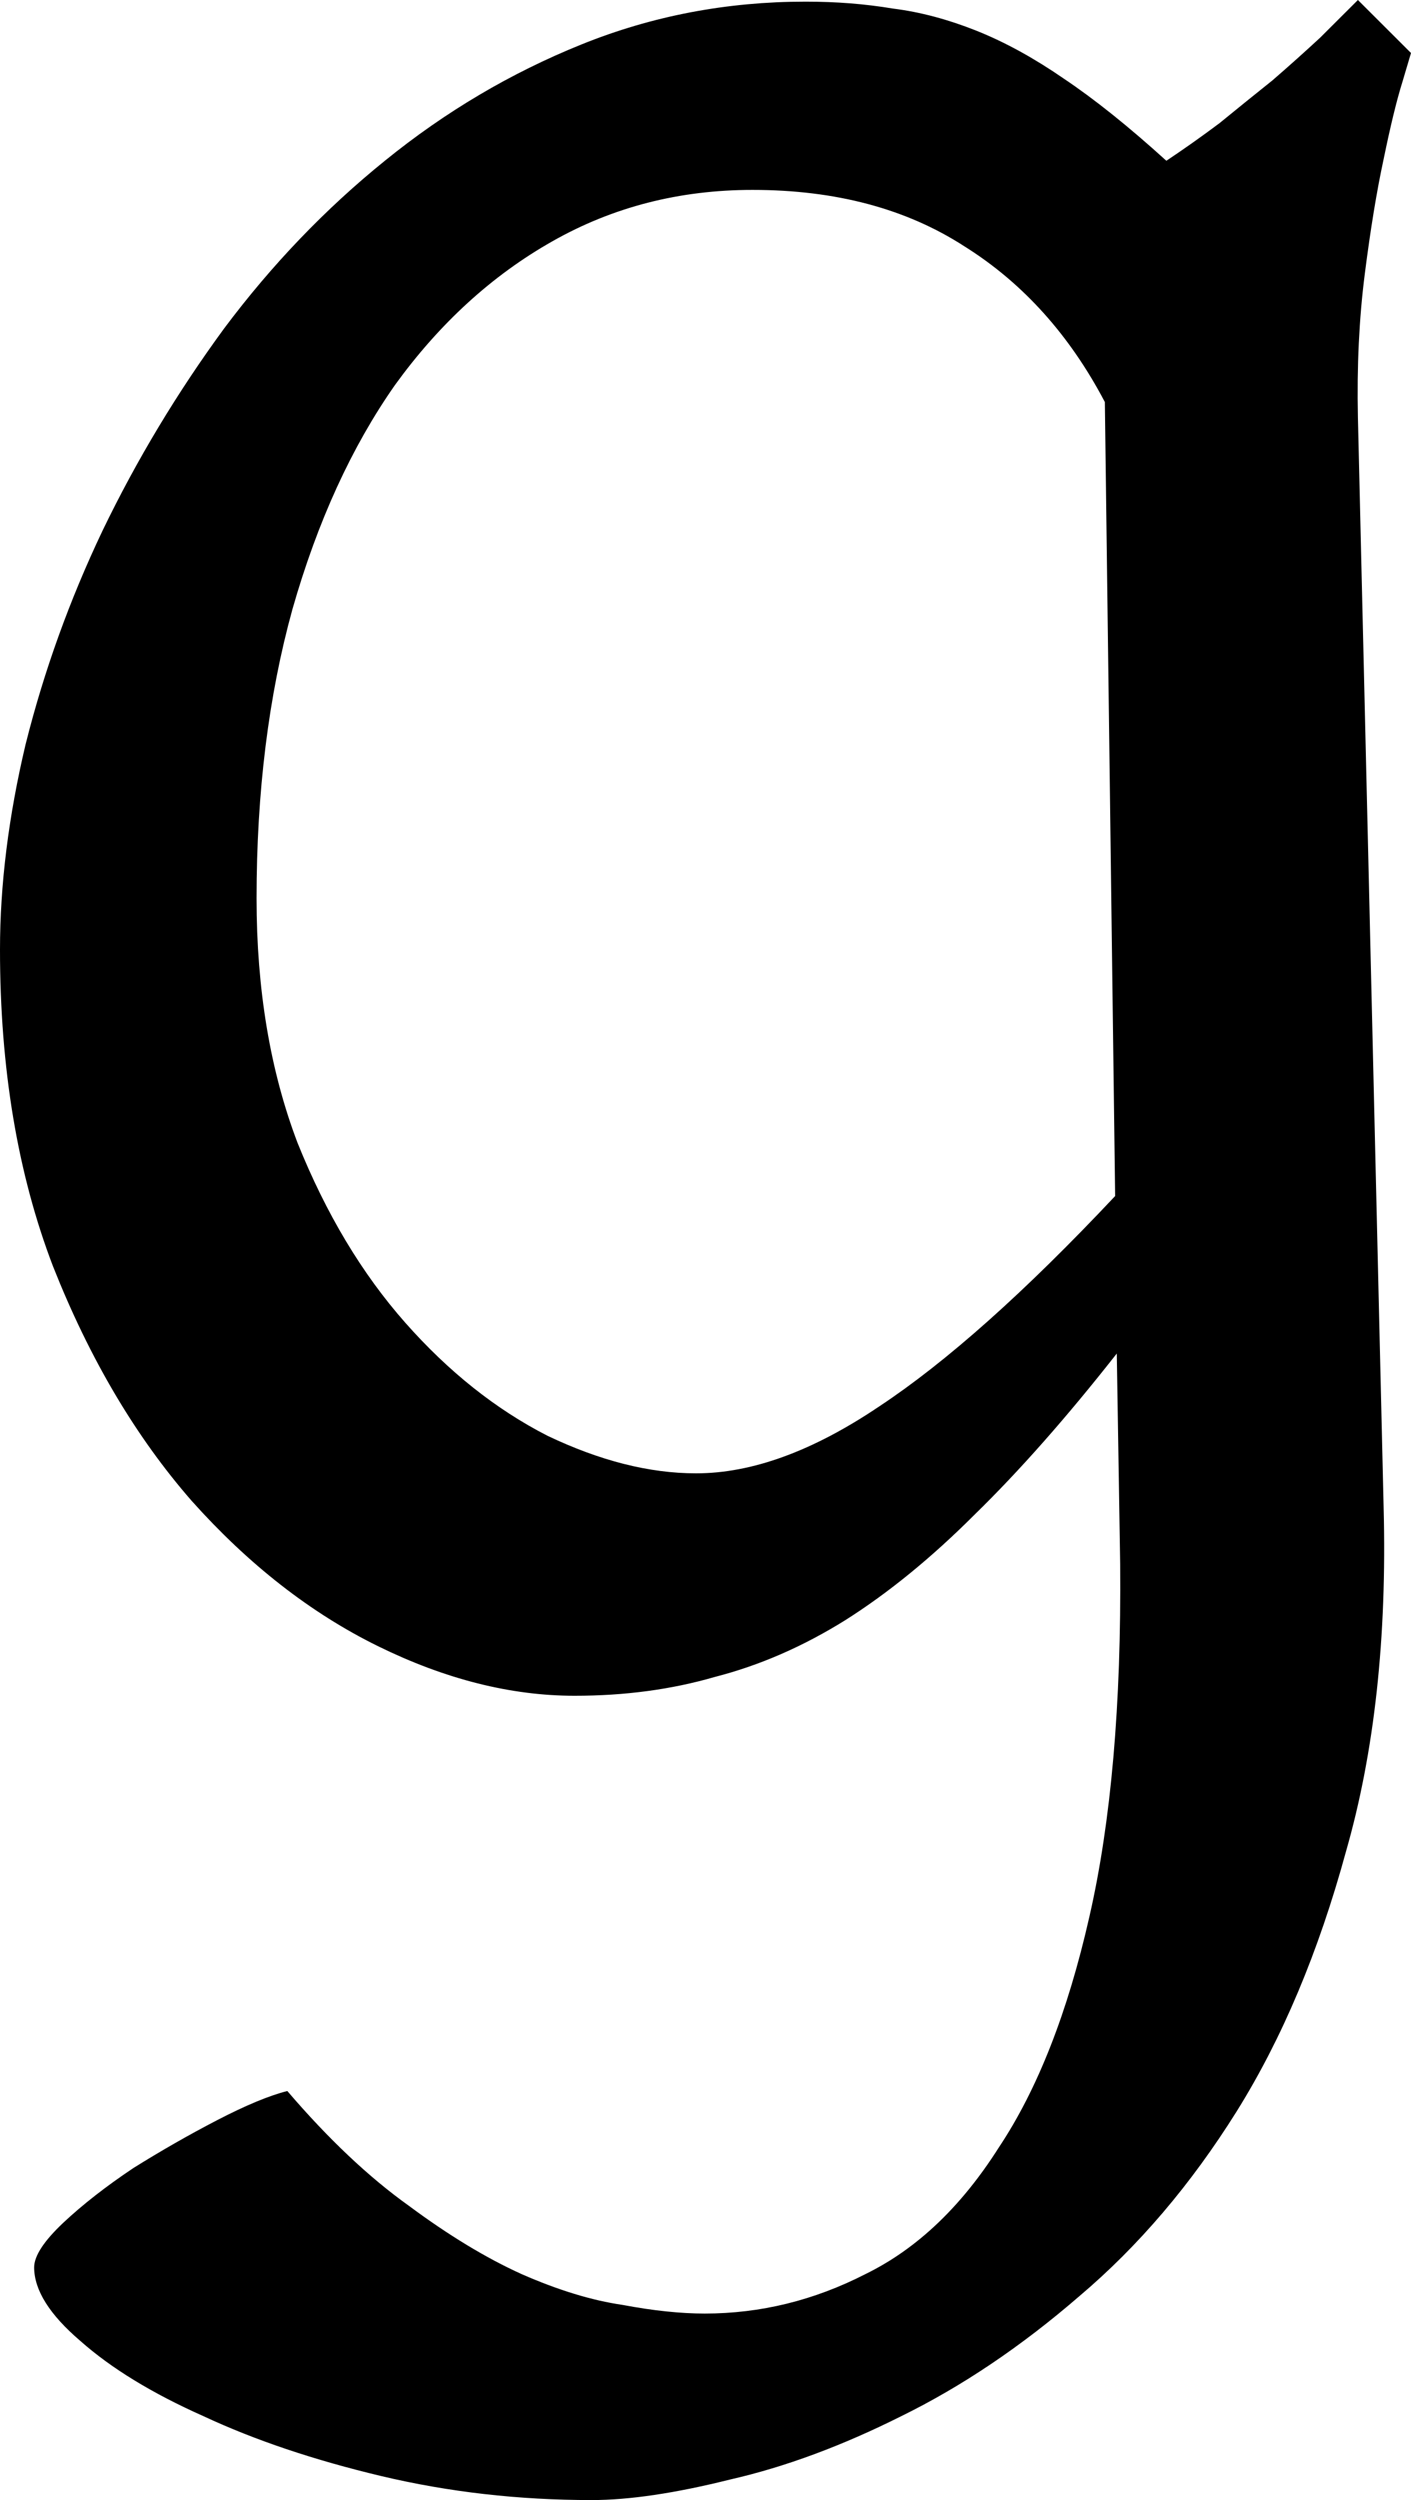 <?xml version="1.0" encoding="UTF-8" standalone="no"?>
<!-- Created with Inkscape (http://www.inkscape.org/) -->
<svg
   xmlns:dc="http://purl.org/dc/elements/1.1/"
   xmlns:cc="http://web.resource.org/cc/"
   xmlns:rdf="http://www.w3.org/1999/02/22-rdf-syntax-ns#"
   xmlns:svg="http://www.w3.org/2000/svg"
   xmlns="http://www.w3.org/2000/svg"
   xmlns:sodipodi="http://sodipodi.sourceforge.net/DTD/sodipodi-0.dtd"
   xmlns:inkscape="http://www.inkscape.org/namespaces/inkscape"
   width="12.891"
   height="22.828"
   id="svg2"
   inkscape:label="Pozadí"
   sodipodi:version="0.32"
   inkscape:version="0.44"
   sodipodi:docbase="C:\Documents and Settings\Zirland\Plocha"
   sodipodi:docname="110.svg"
   version="1.0">
  <defs
     id="defs3" />
  <sodipodi:namedview
     id="base"
     pagecolor="#ffffff"
     bordercolor="#666666"
     borderopacity="1.0"
     inkscape:pageopacity="0.0"
     inkscape:pageshadow="2"
     inkscape:zoom="0.52073327"
     inkscape:cx="372.04724"
     inkscape:cy="526.18109"
     inkscape:document-units="px"
     inkscape:current-layer="layer1"
     showguides="true"
     inkscape:guide-bbox="true"
     inkscape:window-width="1280"
     inkscape:window-height="744"
     inkscape:window-x="-4"
     inkscape:window-y="-4"
     width="21cm"
     height="297cm"
     units="cm"
     showgrid="false"
     inkscape:object-bbox="false" />
  <g
     inkscape:label="Vrstva 1"
     inkscape:groupmode="layer"
     id="layer1"
     transform="translate(-469.25,-89.347)">
    <path
       style="font-size:32px;font-style:normal;font-variant:normal;font-weight:normal;font-stretch:normal;text-align:start;line-height:125%;writing-mode:lr-tb;text-anchor:start;fill:black;fill-opacity:1;stroke:none;stroke-width:1px;stroke-linecap:butt;stroke-linejoin:miter;stroke-opacity:1;font-family:GentiumAlt"
       d="M 475.609,102.8 C 476.12,102.8 476.677,102.597 477.281,102.19 C 477.896,101.784 478.615,101.143 479.438,100.268 L 479.344,93.018 C 479.021,92.404 478.594,91.93 478.062,91.597 C 477.531,91.253 476.885,91.081 476.125,91.081 C 475.458,91.081 474.849,91.237 474.297,91.55 C 473.745,91.862 473.266,92.3 472.859,92.862 C 472.464,93.425 472.151,94.107 471.922,94.909 C 471.703,95.701 471.594,96.581 471.594,97.55 C 471.594,98.383 471.719,99.128 471.969,99.784 C 472.229,100.43 472.557,100.977 472.953,101.425 C 473.349,101.873 473.781,102.216 474.25,102.456 C 474.729,102.685 475.182,102.8 475.609,102.8 M 482.141,89.831 C 482.141,89.831 482.115,89.919 482.062,90.097 C 482.01,90.263 481.953,90.498 481.891,90.8 C 481.828,91.091 481.771,91.44 481.719,91.847 C 481.667,92.253 481.646,92.69 481.656,93.159 L 481.891,103.112 C 481.922,104.3 481.807,105.347 481.547,106.253 C 481.297,107.169 480.964,107.961 480.547,108.628 C 480.13,109.294 479.651,109.857 479.109,110.315 C 478.578,110.774 478.036,111.138 477.484,111.409 C 476.943,111.68 476.422,111.873 475.922,111.987 C 475.422,112.112 475,112.175 474.656,112.175 C 473.99,112.175 473.349,112.102 472.734,111.956 C 472.12,111.81 471.578,111.628 471.109,111.409 C 470.641,111.201 470.266,110.972 469.984,110.722 C 469.703,110.482 469.562,110.258 469.562,110.05 C 469.562,109.946 469.651,109.81 469.828,109.643 C 470.005,109.477 470.219,109.31 470.469,109.143 C 470.719,108.987 470.974,108.841 471.234,108.706 C 471.495,108.571 471.708,108.482 471.875,108.44 C 472.25,108.878 472.62,109.227 472.984,109.487 C 473.349,109.758 473.693,109.966 474.016,110.112 C 474.349,110.258 474.656,110.352 474.938,110.393 C 475.219,110.446 475.469,110.472 475.688,110.472 C 476.198,110.472 476.687,110.352 477.156,110.112 C 477.625,109.883 478.031,109.498 478.375,108.956 C 478.729,108.425 479.005,107.722 479.203,106.847 C 479.401,105.982 479.495,104.909 479.484,103.628 L 479.453,101.706 C 478.995,102.289 478.562,102.779 478.156,103.175 C 477.76,103.571 477.365,103.893 476.969,104.143 C 476.583,104.383 476.187,104.555 475.781,104.659 C 475.385,104.774 474.958,104.831 474.5,104.831 C 473.917,104.831 473.318,104.68 472.703,104.378 C 472.089,104.076 471.521,103.633 471,103.05 C 470.49,102.466 470.068,101.753 469.734,100.909 C 469.411,100.065 469.25,99.102 469.25,98.018 C 469.25,97.425 469.328,96.8 469.484,96.143 C 469.651,95.477 469.885,94.826 470.188,94.19 C 470.5,93.544 470.87,92.93 471.297,92.347 C 471.734,91.763 472.224,91.253 472.766,90.815 C 473.318,90.367 473.917,90.013 474.562,89.753 C 475.208,89.492 475.891,89.362 476.609,89.362 C 476.891,89.362 477.156,89.383 477.406,89.425 C 477.656,89.456 477.911,89.524 478.172,89.628 C 478.432,89.732 478.698,89.878 478.969,90.065 C 479.25,90.253 479.562,90.503 479.906,90.815 C 480.062,90.711 480.224,90.597 480.391,90.472 C 480.557,90.336 480.719,90.206 480.875,90.081 C 481.031,89.946 481.177,89.815 481.312,89.69 C 481.448,89.555 481.562,89.44 481.656,89.347 L 482.141,89.831 L 482.141,89.831"
       id="text1409" />
    <path
       d=""
       id="flowRoot1789" />
  </g>
</svg>
